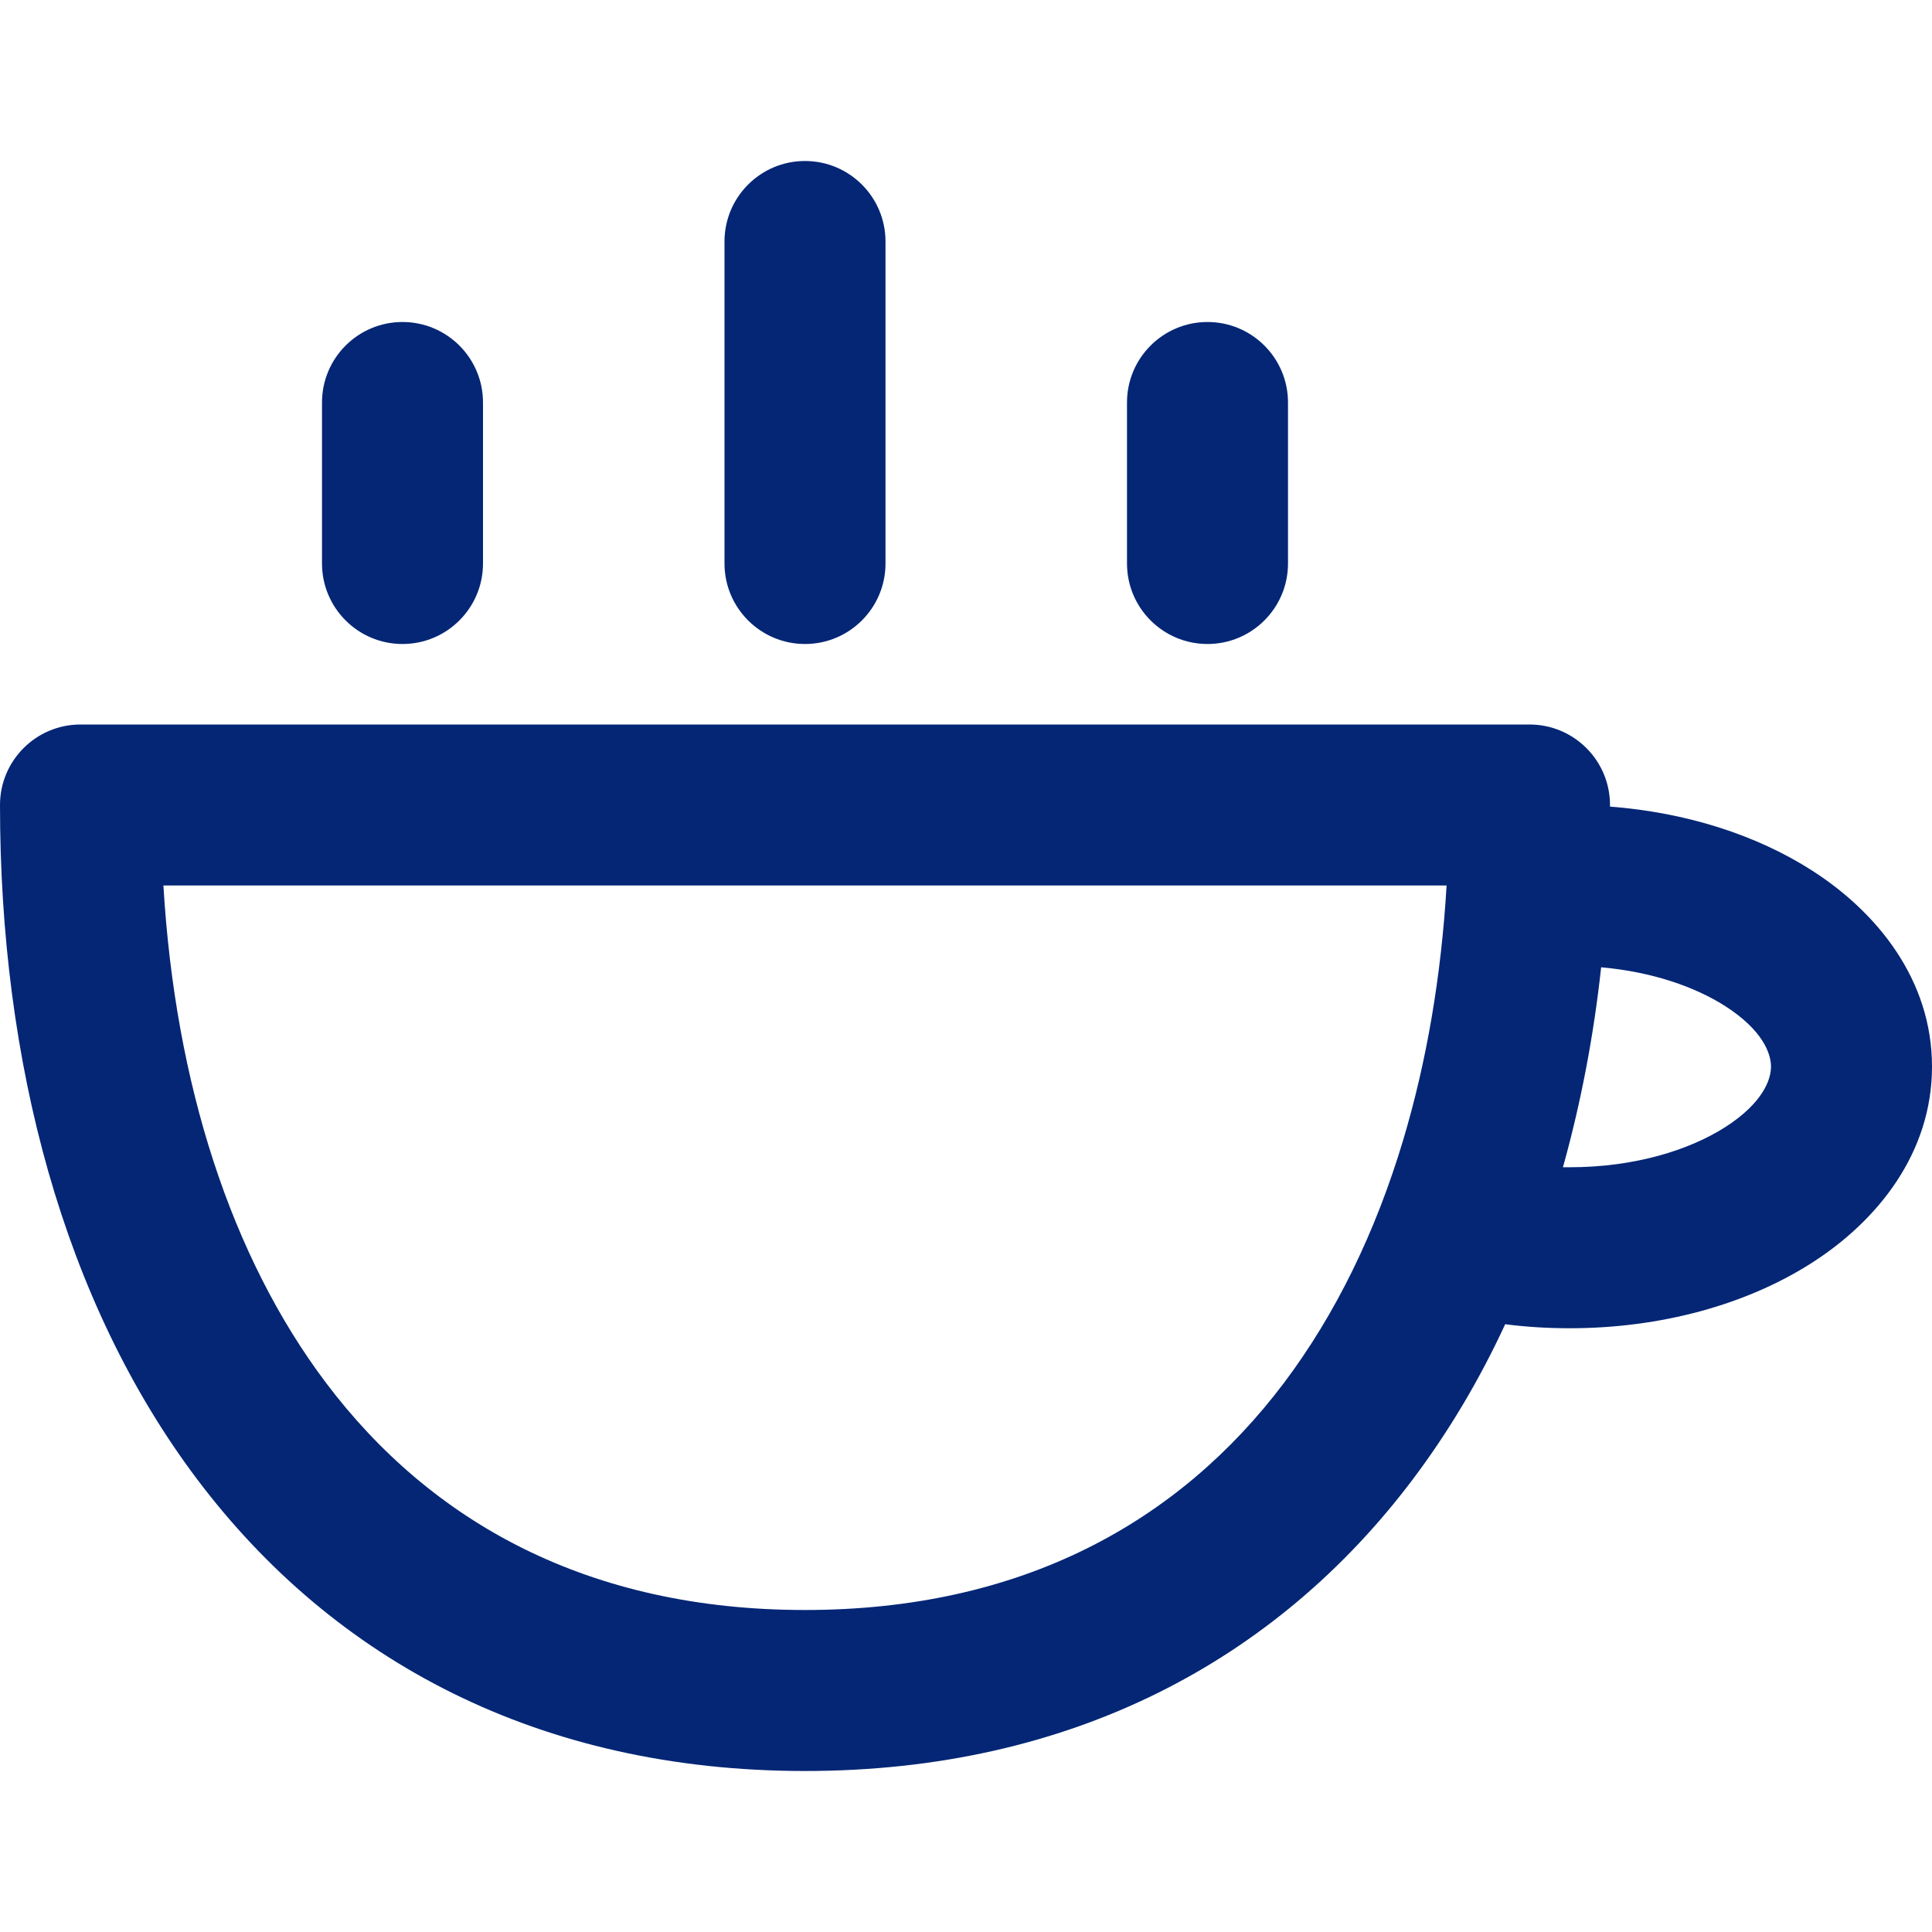 <svg width="12" height="12" viewBox="0 0 12 12" fill="none" xmlns="http://www.w3.org/2000/svg">
<path fill-rule="evenodd" clip-rule="evenodd" d="M5 1C5.276 1 5.5 1.224 5.5 1.5V3.5C5.5 3.776 5.276 4 5 4C4.724 4 4.5 3.776 4.5 3.5V1.5C4.5 1.224 4.724 1 5 1ZM2.5 2C2.776 2 3 2.224 3 2.5V3.5C3 3.776 2.776 4 2.5 4C2.224 4 2 3.776 2 3.5V2.5C2 2.224 2.224 2 2.5 2ZM7.5 2C7.776 2 8 2.224 8 2.5V3.5C8 3.776 7.776 4 7.5 4C7.224 4 7 3.776 7 3.5V2.5C7 2.224 7.224 2 7.5 2ZM0 5C0 4.724 0.224 4.5 0.5 4.5H9.5C9.776 4.5 10 4.724 10 5C10 5.003 10 5.006 10 5.01C10.471 5.046 10.91 5.185 11.258 5.409C11.661 5.668 12 6.087 12 6.625C12 7.163 11.661 7.582 11.258 7.841C10.849 8.104 10.315 8.25 9.75 8.25C9.614 8.25 9.48 8.242 9.349 8.225C9.189 8.571 8.997 8.894 8.774 9.19C7.928 10.312 6.655 11 5 11C3.345 11 2.072 10.312 1.226 9.19C0.392 8.084 0 6.593 0 5ZM8.985 5.5C8.952 6.063 8.861 6.594 8.716 7.079C8.544 7.654 8.295 8.164 7.976 8.588C7.322 9.456 6.345 10 5 10C3.655 10 2.678 9.456 2.024 8.588C1.436 7.807 1.088 6.734 1.015 5.5H8.985ZM9.708 7.25C9.722 7.25 9.736 7.25 9.75 7.25C10.152 7.25 10.492 7.144 10.717 7C10.947 6.852 11 6.708 11 6.625C11 6.542 10.947 6.398 10.717 6.25C10.53 6.13 10.262 6.036 9.945 6.008C9.899 6.431 9.821 6.84 9.713 7.231C9.711 7.237 9.709 7.244 9.708 7.25Z" fill="#042675"/>
</svg>
